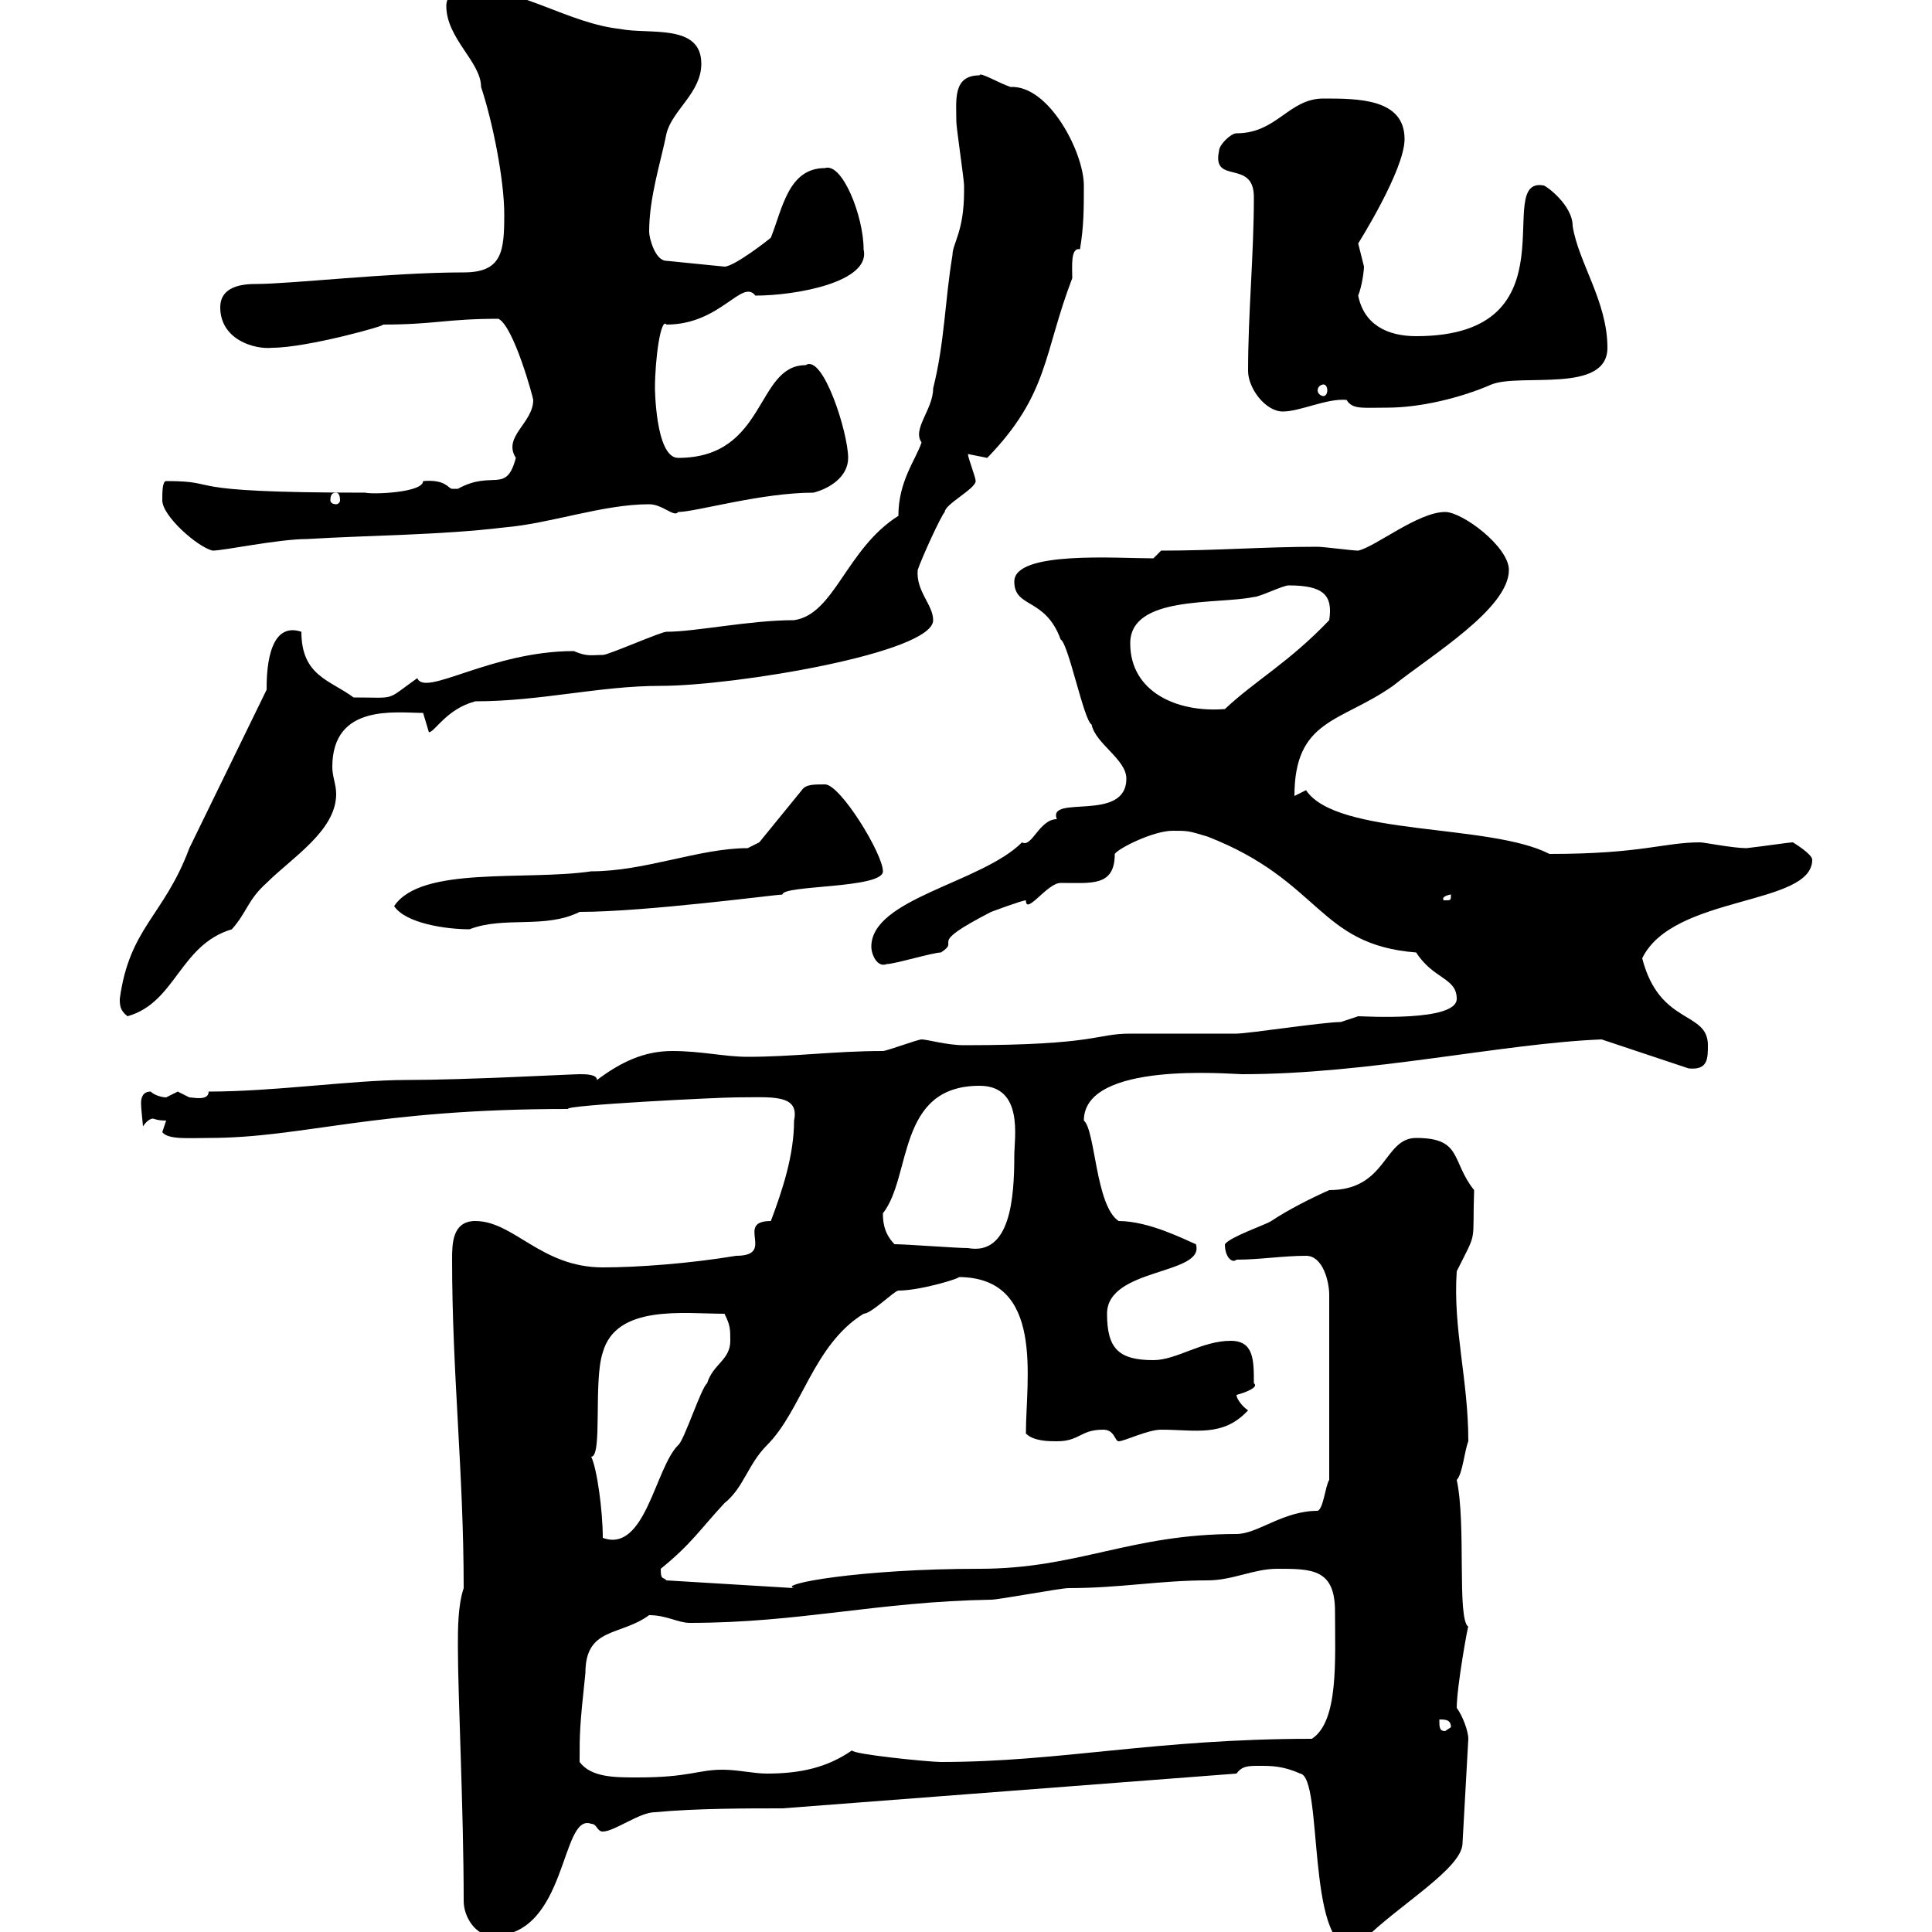 <svg xmlns="http://www.w3.org/2000/svg" xmlns:xlink="http://www.w3.org/1999/xlink" width="300" height="300"><path d="M195.60 274.20C197.40 274.20 199.20 274.20 201.90 275.40C205.50 276 202.80 302.40 210 302.40C210 302.40 211.80 301.20 211.80 301.20C217.20 295.80 227.10 290.10 227.10 286.20L228 270C228 268.80 227.10 266.40 226.20 265.20C226.20 261.90 228 252 228 252.60C226.20 251.40 227.70 236.70 226.20 229.80C227.10 228.90 227.40 225.30 228 223.80C228 214.20 225.60 206.40 226.20 197.40C229.50 190.80 228.60 193.50 228.90 184.80C225.30 180.30 227.10 176.70 219.90 176.70C214.80 176.70 215.40 184.80 206.40 184.80C203.70 186 200.10 187.80 197.40 189.60C196.50 190.20 191.10 192 190.20 193.20C190.20 195.30 191.40 196.20 192 195.60C195.60 195.60 199.20 195 202.80 195C205.50 195 206.40 199.20 206.40 201L206.40 229.80C205.80 230.70 205.50 234.30 204.60 234.60C199.20 234.60 195.30 238.20 192 238.20C175.50 238.20 167.40 243.60 152.10 243.60C133.50 243.60 120.60 246 123.30 246.60L103.50 245.40C102.90 244.80 102.60 245.40 102.60 243.60C107.40 239.70 108.60 237.60 112.50 233.40C115.50 231 116.10 227.40 119.10 224.40C124.50 219 126.30 208.80 134.10 204C135.30 204 138.90 200.40 139.50 200.40C143.10 200.40 149.70 198.30 148.80 198.30C162.30 198.30 159.30 214.20 159.30 222.60C160.50 223.80 162.90 223.80 164.10 223.80C167.70 223.80 167.70 222 171.30 222C173.10 222 173.10 223.80 173.70 223.80C174.60 223.80 178.20 222 180.30 222C185.70 222 189.90 223.20 193.80 219C192.90 218.40 192 217.20 192 216.60C193.20 216.30 195.60 215.40 194.70 214.80C194.70 211.20 194.70 208.20 191.10 208.20C186.60 208.20 182.70 211.20 179.10 211.20C173.70 211.20 171.90 209.40 171.90 204C171.90 196.80 187.20 198 185.70 193.20C184.20 192.60 178.50 189.60 173.70 189.60C170.10 187.20 170.10 175.50 168.30 174C168.30 164.70 191.10 166.80 192.90 166.80C212.70 166.80 233.40 162 248.70 161.40L262.20 165.90C265.20 166.20 265.20 164.40 265.20 162.30C265.20 156.90 257.70 159.30 255 148.80C259.80 138.90 281.40 140.70 281.40 133.50C281.40 132.60 278.40 130.80 278.40 130.80C277.80 130.80 273.90 131.40 271.20 131.70C269.10 131.70 264.60 130.80 264 130.80C258.30 130.80 255 132.60 240.60 132.60C231.30 127.80 207.60 129.90 202.80 122.70L201 123.60C201 111.60 208.20 112.20 216.30 106.50C222.30 101.70 234.30 94.50 234.30 88.50C234.30 84.90 227.10 79.50 224.40 79.50C220.20 79.50 213.60 84.90 210.90 85.50C210 85.50 205.50 84.90 204.60 84.90C196.20 84.90 189 85.50 180.30 85.50L179.10 86.70C173.40 86.70 157.50 85.50 157.50 90.30C157.50 94.50 162.30 92.70 164.70 99.30C165.90 99.90 168.30 111.90 169.50 112.50C170.10 115.50 174.90 117.90 174.90 120.90C174.90 127.80 162.60 123.30 164.10 127.20C161.40 127.20 160.20 131.70 158.70 130.80C152.40 137.10 135.30 139.50 135.30 147C135.30 148.20 136.20 150.30 137.70 149.70C138.90 149.70 144.90 147.90 146.10 147.90C149.40 145.80 143.40 147 153.90 141.60C153.90 141.60 158.70 139.80 159.30 139.80C159.30 142.20 162.60 137.10 164.70 137.10C169.50 137.10 173.10 137.70 173.10 132.60C173.70 131.70 179.10 129 182.10 129C184.50 129 184.50 129 187.50 129.90C205.20 136.80 204.60 146.70 219.90 147.90C222.60 152.10 226.20 151.80 226.20 155.10C226.20 158.70 211.80 157.80 210.90 157.80C210.90 157.80 208.20 158.70 208.20 158.70C205.50 158.70 193.80 160.50 192 160.50C190.20 160.50 177.30 160.50 175.50 160.50C170.10 160.50 170.40 162.30 149.70 162.30C147 162.30 144 161.40 143.10 161.40C142.50 161.40 137.70 163.20 137.10 163.20C129.60 163.20 123.30 164.10 116.10 164.10C112.50 164.10 108.90 163.20 104.40 163.20C99.90 163.20 96.30 165 92.70 167.70C92.70 166.80 90.90 166.80 90 166.80C88.80 166.80 72.30 167.70 63 167.70C54.90 167.70 42.60 169.50 32.40 169.50C32.40 171 30 170.40 29.40 170.40C29.40 170.40 27.60 169.50 27.60 169.50C27.60 169.50 25.80 170.40 25.80 170.40C25.20 170.40 24 170.10 23.40 169.50C22.20 169.50 21.90 170.40 21.90 171.30C21.90 172.20 22.20 174.60 22.20 174.90C22.80 174 23.40 173.70 23.70 173.70C24 173.70 24.30 174 25.80 174C25.80 174 25.20 175.80 25.20 175.80C26.10 177 29.40 176.70 32.40 176.70C47.10 176.70 57.90 172.20 88.20 172.20C87.60 171.60 111.60 170.40 114.30 170.40C119.70 170.40 124.20 169.80 123.30 174C123.30 179.40 121.50 184.80 119.70 189.60C114 189.60 120.60 195 114.30 195C107.10 196.20 99 196.80 93.60 196.80C84 196.80 79.80 189.60 73.80 189.60C70.20 189.60 70.20 193.20 70.20 195.60C70.20 213.30 72 228.60 72 246.60C71.10 249.30 71.10 252.90 71.10 255.60C71.10 263.40 72 281.10 72 295.20C72 297.60 73.80 300.60 76.50 300.60C88.20 300.60 87 281.40 91.80 283.20C92.70 283.20 92.70 284.40 93.60 284.40C95.40 284.40 99.30 281.40 101.70 281.40C108 280.80 116.10 280.80 121.50 280.80L192 275.40C192.90 274.20 193.80 274.20 195.60 274.20ZM90 273.60C90 269.10 90 268.20 90.90 259.80C90.90 252.60 96.30 254.10 100.80 250.80C103.50 250.80 105.30 252 107.10 252C124.20 252 136.20 248.70 153.90 248.40C155.10 248.40 164.70 246.60 165.90 246.60C174 246.60 180 245.40 187.50 245.40C191.40 245.40 194.70 243.60 198.30 243.60C203.70 243.60 207.30 243.60 207.30 250.20C207.30 257.70 207.90 267.30 203.70 270C179.40 270 164.70 273.60 146.10 273.60C144.30 273.60 132.30 272.40 132.30 271.80C128.40 274.50 124.20 275.40 119.10 275.40C117 275.40 114.60 274.80 112.20 274.80C108.30 274.80 107.10 276 99 276C95.40 276 91.80 276 90 273.60ZM223.50 267C224.40 267 225.30 267 225.30 268.20L224.40 268.80C223.50 268.80 223.50 268.20 223.50 267ZM91.80 226.20C93.60 226.20 92.10 214.50 93.60 210C95.70 202.50 106.20 204 112.50 204C113.40 205.80 113.40 206.40 113.40 208.20C113.40 211.20 110.70 211.80 109.80 214.80C108.90 215.40 106.20 223.80 105.30 224.40C101.70 228 100.20 241.20 93.60 238.80C93.60 234.60 92.70 228 91.80 226.20ZM138.90 193.20C137.10 191.40 137.10 189.30 137.10 188.40C141.60 182.70 139.20 168.60 152.10 168.60C159 168.60 157.50 176.70 157.50 179.40C157.50 186 156.90 195 150.30 193.80C148.50 193.80 140.70 193.20 138.90 193.20ZM18.60 155.10C18.60 156 18.60 156.90 19.80 157.80C27.30 155.70 27.90 146.70 36 144.30C38.40 141.60 38.40 139.80 41.40 137.10C45.30 133.20 52.20 129 52.20 123.30C52.20 121.80 51.60 120.60 51.60 119.10C51.60 109.20 61.50 110.70 65.70 110.70C65.70 110.70 66.60 113.70 66.60 113.70C67.50 113.70 69.30 110.10 73.80 108.90C84 108.90 93 106.50 102.60 106.50C114 106.50 144.90 101.40 144.90 96.30C144.90 93.90 142.20 91.80 142.50 88.50C143.10 86.70 146.10 80.10 146.70 79.50C146.70 78.30 151.50 75.90 151.50 74.70C151.50 74.10 150.30 71.10 150.30 70.50C150.30 70.50 153.30 71.10 153.30 71.10C162.90 61.20 162 54.90 166.50 43.20C166.50 41.40 166.20 38.40 167.70 38.70C168.30 35.10 168.30 32.40 168.30 28.80C168.30 23.70 162.90 13.20 156.90 13.50C155.10 12.90 152.10 11.10 152.10 11.70C147.90 11.70 148.50 15.60 148.50 18.90C148.50 19.80 149.70 27.90 149.70 28.80C149.70 28.80 149.70 28.80 149.70 29.70C149.70 36 147.90 37.80 147.90 39.60C146.70 46.80 146.70 53.10 144.90 60.30C144.90 63.60 141.60 66.60 143.10 68.70C142.20 71.40 139.50 74.70 139.50 80.10C131.40 85.20 129.60 95.40 123.30 96.30C116.40 96.30 108 98.10 103.50 98.10C102.60 98.10 94.50 101.70 93.60 101.70C91.80 101.70 91.20 102 89.10 101.10C76.20 101.10 66 108.30 64.80 105.30C59.70 108.90 61.80 108.30 54.90 108.30C51.30 105.60 46.80 105 46.80 98.10C41.40 96.30 41.40 105 41.40 107.10L29.40 131.70C25.50 142.20 20.10 144 18.60 155.10ZM61.20 140.70C63 143.40 69.30 144.30 72.90 144.30C78.30 142.20 84.60 144.30 90 141.60C100.20 141.60 120.60 138.90 121.50 138.90C121.50 137.40 137.10 138 137.10 135.30C137.10 132.60 130.50 121.80 128.10 121.80C126.30 121.80 125.10 121.80 124.50 122.70L117.90 130.80C117.90 130.80 116.10 131.70 116.10 131.70C108.60 131.70 100.20 135.30 91.80 135.30C81.60 136.80 65.40 134.40 61.20 140.70ZM225.30 138.90C225.30 139.80 225.30 139.80 224.40 139.80C224.10 139.80 224.10 139.80 224.10 139.50C224.10 139.20 225 138.90 225.30 138.90C225.30 138.90 225.30 138.90 225.30 138.90ZM175.50 99.90C175.50 92.40 189 93.90 194.70 92.70C195.60 92.70 199.20 90.90 200.10 90.90C205.50 90.90 207 92.40 206.40 96.30C200.10 102.90 195 105.60 190.20 110.10C182.70 110.70 175.50 107.40 175.50 99.90ZM25.20 77.70C25.20 80.10 30.60 84.90 33 85.50C34.80 85.50 43.20 83.70 47.70 83.70C57.60 83.10 68.40 83.10 78.30 81.90C85.50 81.30 93.60 78.30 100.80 78.30C102.90 78.30 104.70 80.40 105.30 79.50C108 79.50 118.20 76.50 126.30 76.50C128.70 75.90 131.70 74.10 131.70 71.10C131.70 67.20 127.80 54.90 125.10 56.70C117.30 56.70 119.10 71.10 105.30 71.10C101.70 71.10 101.70 59.70 101.70 60.30C101.70 55.80 102.60 49.20 103.50 50.40C111.90 50.40 115.20 43.20 117.30 45.90C123.60 45.90 135.30 43.80 134.10 38.70C134.10 33.60 130.80 25.20 128.10 26.10C122.40 26.10 121.50 32.40 119.70 36.90C119.40 37.20 114 41.40 112.50 41.40L103.50 40.50C101.70 40.50 100.80 36.90 100.80 36C100.80 30.60 102.60 25.20 103.50 20.70C104.40 17.10 108.90 14.40 108.90 9.90C108.90 3.60 100.80 5.40 96.30 4.50C88.20 3.60 81-1.80 72.90-1.80C71.10-1.80 69.30-0.90 69.30 0.90C69.30 6 74.70 9.60 74.70 13.50C76.50 18.90 78.30 27.90 78.30 33.30C78.30 39 78 42.30 72 42.30C60.60 42.30 45.30 44.10 39.60 44.10C36.60 44.10 34.20 45 34.20 47.70C34.20 52.80 39.60 54.30 42.30 54C47.70 54 60.60 50.40 59.40 50.40C67.50 50.40 69.30 49.50 77.40 49.50C79.80 50.70 82.80 61.80 82.80 62.10C82.80 65.70 78 67.80 80.10 71.10C78.60 76.80 76.50 72.90 71.10 75.90C71.10 75.90 71.10 75.90 70.20 75.90C69.60 75.90 69.30 74.40 65.70 74.70C65.70 76.50 57.90 76.80 56.70 76.50C26.40 76.50 35.10 74.70 25.80 74.70C25.20 74.70 25.20 76.50 25.20 77.70ZM52.20 76.50C52.50 76.50 52.80 76.80 52.80 77.70C52.80 78 52.50 78.30 52.20 78.30C51.60 78.30 51.30 78 51.30 77.70C51.30 76.80 51.60 76.50 52.20 76.50ZM193.80 57.60C193.80 60.30 196.50 63.90 199.20 63.90C201.90 63.90 206.10 61.80 209.10 62.10C210 63.60 211.50 63.30 215.40 63.30C220.50 63.30 226.80 61.80 231.60 59.70C236.10 57.90 249.60 61.20 249.60 54C249.60 46.80 245.10 40.80 244.20 35.10C244.20 31.80 240 28.80 239.70 28.80C231.60 27.30 245.10 52.20 219.90 52.20C215.40 52.20 211.80 50.40 210.90 45.90C211.50 44.40 211.80 42 211.80 41.40C211.80 41.40 210.90 37.80 210.90 37.80C210.90 37.80 218.10 26.40 218.10 21.60C218.10 15.30 210.90 15.30 205.50 15.30C200.10 15.30 198.30 20.70 192 20.70C191.10 20.70 189.30 22.50 189.30 23.40C188.10 28.80 194.70 24.60 194.70 30.60C194.70 39.60 193.80 48.60 193.80 57.60ZM205.50 59.70C205.80 59.70 206.10 60 206.10 60.60C206.10 61.20 205.80 61.50 205.50 61.50C205.20 61.50 204.60 61.20 204.60 60.60C204.60 60 205.20 59.70 205.50 59.70Z"/></svg>